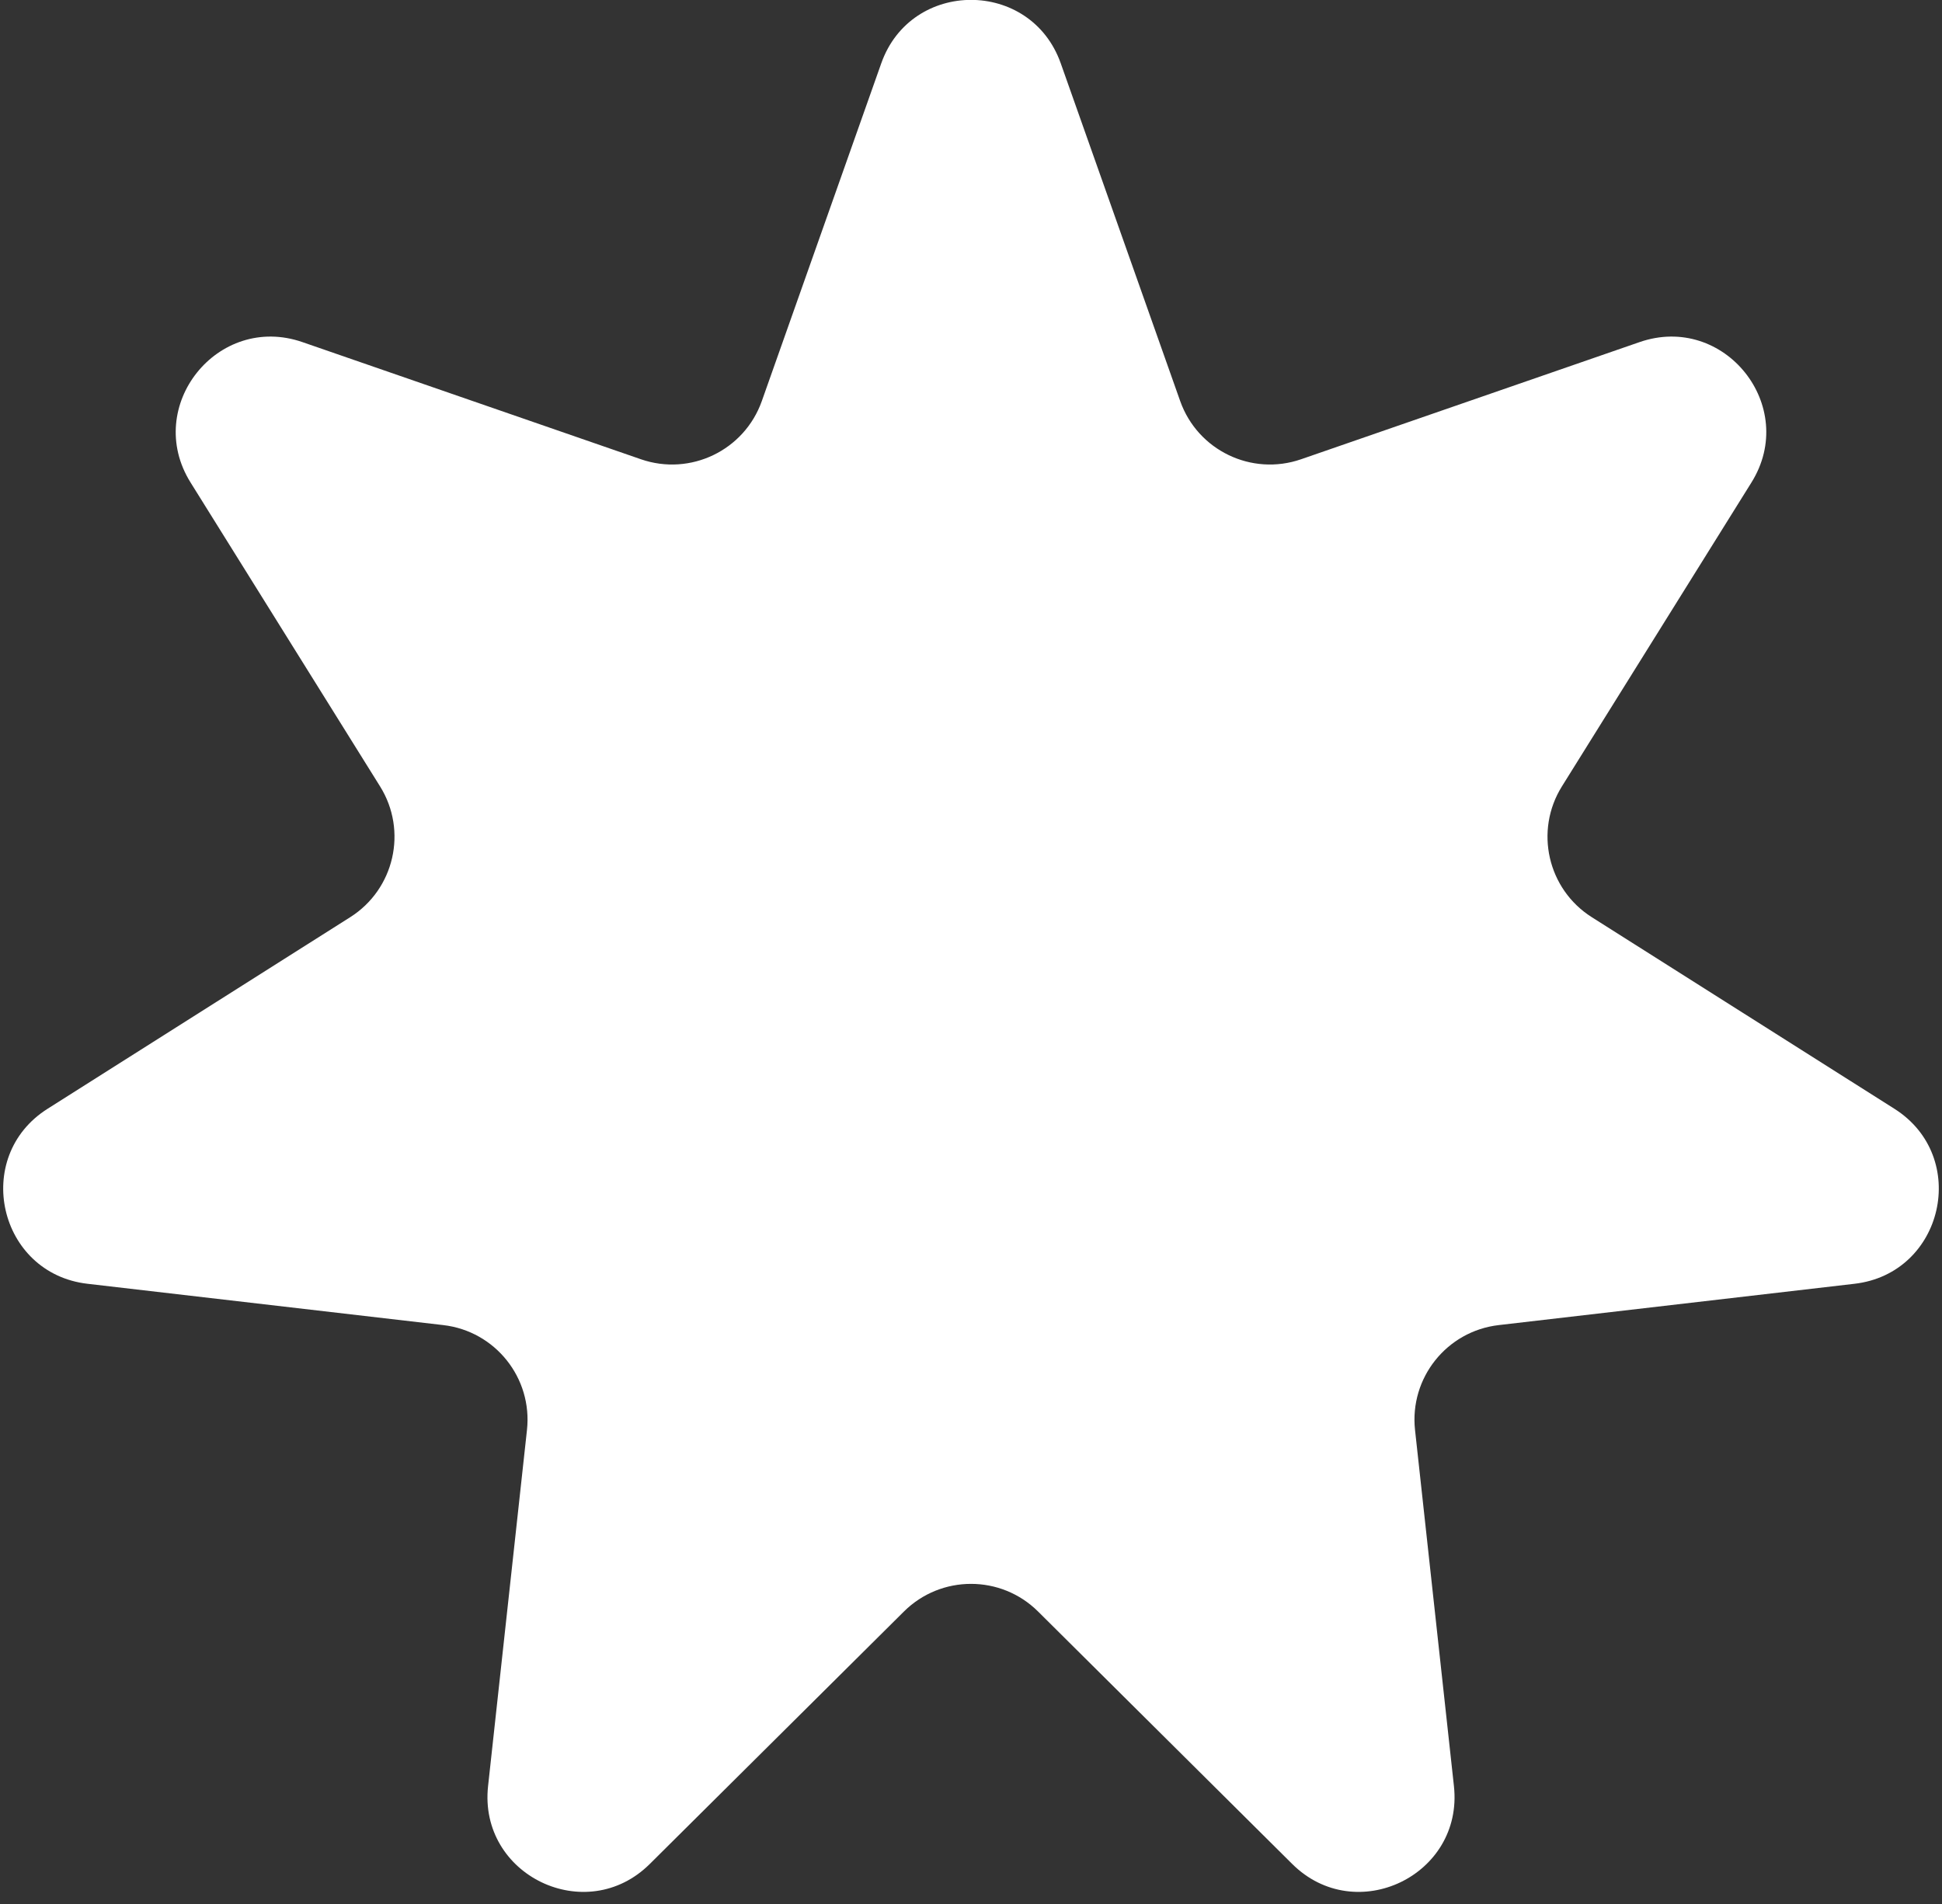 <?xml version="1.0" encoding="UTF-8"?> <svg xmlns="http://www.w3.org/2000/svg" width="102" height="100" viewBox="0 0 102 100" fill="none"><rect x="0" y="0" width="102" height="100" fill="#333333" stroke="none"/> <path d="M46.286 3.327C47.858 -1.117 54.142 -1.117 55.714 3.327L61.987 21.064C62.904 23.655 65.74 25.02 68.337 24.121L86.115 17.968C90.569 16.426 94.487 21.339 91.993 25.338L82.037 41.302C80.583 43.634 81.284 46.702 83.606 48.172L99.501 58.235C103.484 60.756 102.086 66.883 97.404 67.426L78.716 69.596C75.986 69.913 74.023 72.374 74.322 75.106L76.365 93.808C76.877 98.493 71.216 101.22 67.871 97.898L54.524 84.64C52.574 82.703 49.426 82.703 47.476 84.64L34.129 97.898C30.785 101.22 25.123 98.493 25.635 93.808L27.678 75.106C27.977 72.374 26.014 69.913 23.284 69.596L4.596 67.426C-0.086 66.883 -1.484 60.756 2.498 58.235L18.394 48.172C20.716 46.702 21.417 43.634 19.962 41.302L10.007 25.338C7.513 21.339 11.431 16.426 15.885 17.968L33.663 24.121C36.261 25.02 39.096 23.655 40.013 21.064L46.286 3.327Z" fill="white"></path> </svg> 